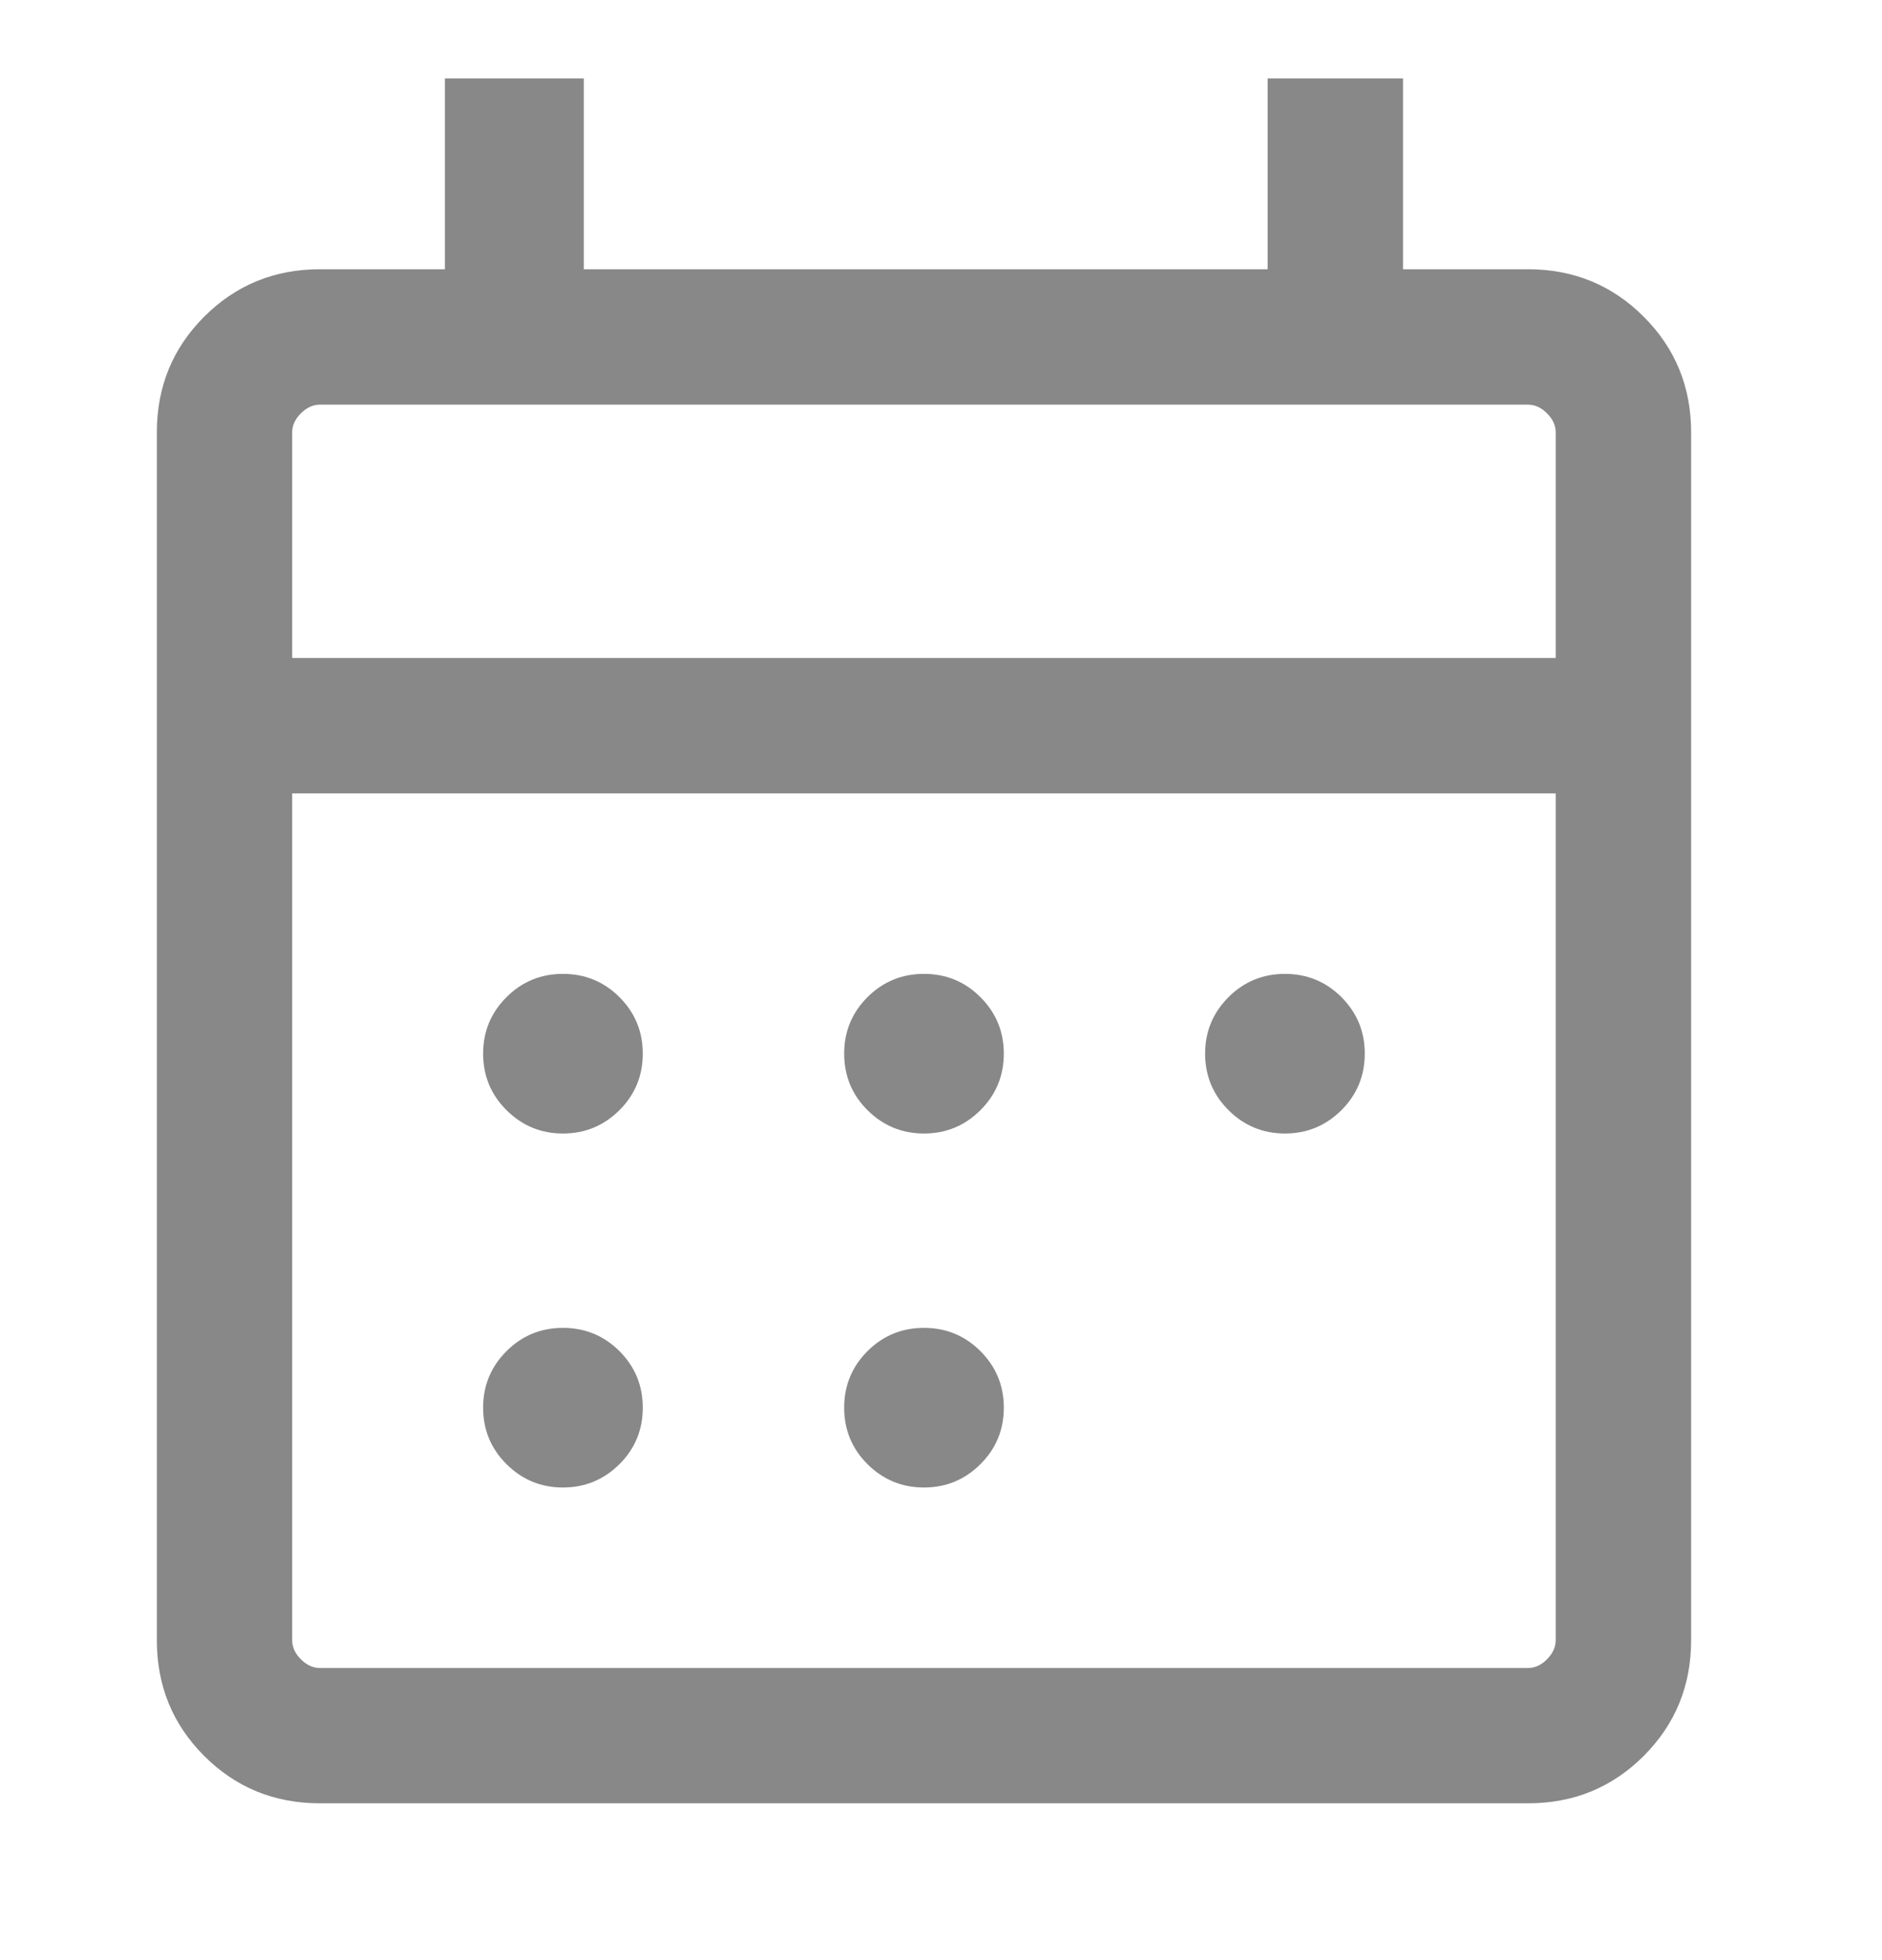 <svg width="24" height="25" viewBox="0 0 24 25" fill="none" xmlns="http://www.w3.org/2000/svg">
<g id="calendar_month_24dp_888888_FILL0_wght300_GRAD0_opsz24 1">
<path id="Vector" d="M4.081 23C3.499 23 3.007 22.799 2.604 22.396C2.201 21.993 2 21.501 2 20.919V5.515C2 4.934 2.201 4.442 2.604 4.039C3.007 3.636 3.499 3.434 4.081 3.434H5.674V1H7.445V3.434H16.165V1H17.892V3.434H19.485C20.066 3.434 20.558 3.636 20.961 4.039C21.364 4.442 21.566 4.934 21.566 5.515V20.919C21.566 21.501 21.364 21.993 20.961 22.396C20.558 22.799 20.066 23 19.485 23H4.081ZM4.081 21.274H19.485C19.574 21.274 19.655 21.237 19.728 21.163C19.802 21.089 19.839 21.008 19.839 20.919V10.119H3.726V20.919C3.726 21.008 3.763 21.089 3.837 21.163C3.911 21.237 3.992 21.274 4.081 21.274ZM3.726 8.392H19.839V5.515C19.839 5.426 19.802 5.345 19.728 5.272C19.655 5.198 19.574 5.161 19.485 5.161H4.081C3.992 5.161 3.911 5.198 3.837 5.272C3.763 5.345 3.726 5.426 3.726 5.515V8.392ZM11.783 14.457C11.501 14.457 11.261 14.357 11.062 14.159C10.864 13.961 10.765 13.72 10.765 13.438C10.765 13.157 10.864 12.917 11.062 12.718C11.261 12.52 11.501 12.421 11.783 12.421C12.065 12.421 12.305 12.52 12.503 12.718C12.702 12.917 12.801 13.157 12.801 13.438C12.801 13.72 12.702 13.961 12.503 14.159C12.305 14.357 12.065 14.457 11.783 14.457ZM7.179 14.457C6.897 14.457 6.657 14.357 6.459 14.159C6.26 13.961 6.161 13.72 6.161 13.438C6.161 13.157 6.26 12.917 6.459 12.718C6.657 12.52 6.897 12.421 7.179 12.421C7.461 12.421 7.701 12.52 7.9 12.718C8.098 12.917 8.197 13.157 8.197 13.438C8.197 13.72 8.098 13.961 7.9 14.159C7.701 14.357 7.461 14.457 7.179 14.457ZM16.386 14.457C16.105 14.457 15.864 14.357 15.666 14.159C15.468 13.961 15.368 13.72 15.368 13.438C15.368 13.157 15.468 12.917 15.666 12.718C15.864 12.52 16.105 12.421 16.386 12.421C16.668 12.421 16.908 12.52 17.107 12.718C17.305 12.917 17.404 13.157 17.404 13.438C17.404 13.72 17.305 13.961 17.107 14.159C16.908 14.357 16.668 14.457 16.386 14.457ZM11.783 18.972C11.501 18.972 11.261 18.872 11.062 18.674C10.864 18.476 10.765 18.236 10.765 17.954C10.765 17.672 10.864 17.432 11.062 17.233C11.261 17.035 11.501 16.936 11.783 16.936C12.065 16.936 12.305 17.035 12.503 17.233C12.702 17.432 12.801 17.672 12.801 17.954C12.801 18.236 12.702 18.476 12.503 18.674C12.305 18.872 12.065 18.972 11.783 18.972ZM7.179 18.972C6.897 18.972 6.657 18.872 6.459 18.674C6.26 18.476 6.161 18.236 6.161 17.954C6.161 17.672 6.26 17.432 6.459 17.233C6.657 17.035 6.897 16.936 7.179 16.936C7.461 16.936 7.701 17.035 7.9 17.233C8.098 17.432 8.197 17.672 8.197 17.954C8.197 18.236 8.098 18.476 7.9 18.674C7.701 18.872 7.461 18.972 7.179 18.972Z" fill="#888888"/>
</g>
</svg>
